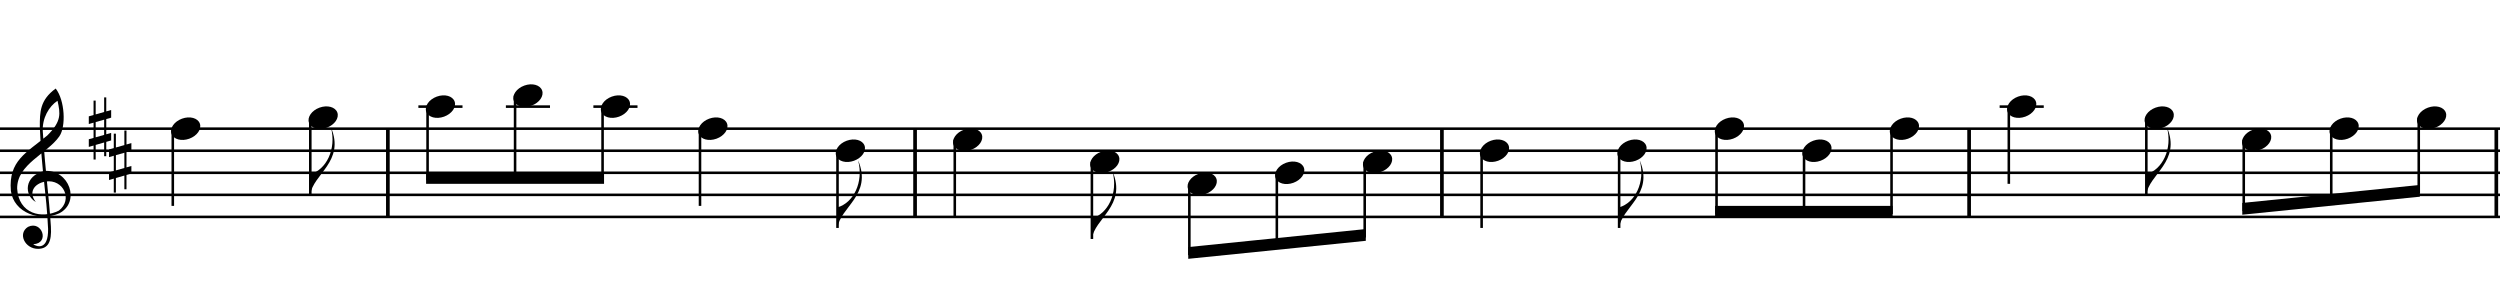 <?xml version="1.0" standalone="no"?>
<!DOCTYPE svg PUBLIC "-//W3C//DTD SVG 1.1//EN"
	"http://www.w3.org/Graphics/SVG/1.1/DTD/svg11.dtd">
<svg xmlns="http://www.w3.org/2000/svg" version="1.1"
	xmlns:xlink="http://www.w3.org/1999/xlink"
	color="black"
	width="816.00px" height="98.40px">
<style type="text/css">
.fill {fill: currentColor}
.stroke {stroke: currentColor; fill: none}
text{white-space:pre; fill:currentColor}
</style>
<title>firstline.abc (1) tune 1</title>
<!-- Creator: abcm2ps-8.14.14 -->
<!-- CreationDate: Apr 22, 2024 15:18 -->
<!-- CommandLine: -g -F firstline -O /srv/jenkins/jobs/Dottes/workspace/web/tunes-AltoRecorderCFingering/OysterGirl/firstline-OysterGirl.svg firstline.abc -->
<g stroke-width="0.70" transform="scale(1.200)">
<path class="stroke" stroke-width="1"
	d="M105.50 59.00v-24.00"/>
<path class="stroke" stroke-width="1"
	d="M248.90 59.00v-24.00"/>
<path class="stroke" stroke-width="1"
	d="M392.20 59.00v-24.00"/>
<path class="stroke" stroke-width="1"
	d="M535.60 59.00v-24.00"/>
<path class="stroke" stroke-width="1"
	d="M679.00 59.00v-24.00"/>
<path d="m0.00 59.00
	h680.00
	M0.00 53.00
	h680.00
	M0.00 47.00
	h680.00
	M0.00 41.00
	h680.00
	M0.00 35.00
	h680.00
	" class="stroke"/>
<defs>
<path id="utclef" class="fill" d="m-50 -90
	c-72 -41 -72 -158 52 -188
	150 -10 220 188 90 256
	-114 52 -275 0 -293 -136
	-15 -181 93 -229 220 -334
	88 -87 79 -133 62 -210
	-51 33 -94 105 -89 186
	17 267 36 374 49 574
	6 96 -19 134 -77 135
	-80 1 -126 -93 -61 -133
	85 -41 133 101 31 105
	23 17 92 37 90 -92
	-10 -223 -39 -342 -50 -617
	0 -90 0 -162 96 -232
	56 72 63 230 22 289
	-74 106 -257 168 -255 316
	9 153 148 185 252 133
	86 -65 29 -192 -80 -176
	-71 12 -105 67 -59 124"/>
<use id="tclef" transform="translate(0,6) scale(0.045)"
	xlink:href="#utclef"/>
</defs>
<use x="12.00" y="53.00" xlink:href="#tclef"/>
<defs>
<path id="usharp" class="fill" d="
	m136 -702
	v890
	h32
	v-890
	m128 840
	h32
	v-888
	h-32
	m-232 286
	v116
	l338 -96
	v-116
	m-338 442
	v116
	l338 -98
	v-114"/>
<use id="sh0" transform="translate(-4,5) scale(0.018)"
	xlink:href="#usharp"/>
</defs>
<use x="27.00" y="35.00" xlink:href="#sh0"/>
<use x="32.50" y="44.00" xlink:href="#sh0"/>
<defs>
<ellipse id="hd" rx="4.1" ry="2.9"
	transform="rotate(-20)" class="fill"/>
</defs>
<use x="50.50" y="35.00" xlink:href="#hd"/>
<path d="M47.00 35.00v21.00" class="stroke"/>
<use x="87.90" y="32.00" xlink:href="#hd"/>
<path d="M84.40 32.00v21.00" class="stroke"/>
<path class="fill"
	d="M84.40 53.00c0.6 -5.6 9.6 -9 5.6 -18.4
	1.6 6 -1.3 11.6 -5.6 12.8
"/>
<path class="fill"
	d="M115.90 50.00l48.40 0.00v-3.20l-48.40 -0.00"/>
<defs>
<path id="hl" class="stroke" d="m-6 0h12"/>
</defs>
<use x="119.80" y="29.00" xlink:href="#hl"/>
<use x="119.80" y="29.00" xlink:href="#hd"/>
<path d="M116.30 29.00v20.00" class="stroke"/>
<use x="143.60" y="29.00" xlink:href="#hl"/>
<use x="143.60" y="26.00" xlink:href="#hd"/>
<path d="M140.10 26.00v23.00" class="stroke"/>
<use x="167.40" y="29.00" xlink:href="#hl"/>
<use x="167.40" y="29.00" xlink:href="#hd"/>
<path d="M163.90 29.00v20.00" class="stroke"/>
<use x="193.90" y="35.00" xlink:href="#hd"/>
<path d="M190.40 35.00v21.00" class="stroke"/>
<use x="231.30" y="41.00" xlink:href="#hd"/>
<path d="M227.80 41.00v21.00" class="stroke"/>
<path class="fill"
	d="M227.80 62.00c0.6 -5.6 9.6 -9 5.6 -18.4
	1.6 6 -1.3 11.6 -5.6 12.8
"/>
<use x="263.20" y="38.00" xlink:href="#hd"/>
<path d="M259.70 38.00v21.00" class="stroke"/>
<use x="300.50" y="44.00" xlink:href="#hd"/>
<path d="M297.00 44.00v21.00" class="stroke"/>
<path class="fill"
	d="M297.00 65.00c0.6 -5.6 9.6 -9 5.6 -18.4
	1.6 6 -1.3 11.6 -5.6 12.8
"/>
<path class="fill"
	d="M323.20 70.40l48.30 -4.90v-3.20l-48.30 4.90"/>
<use x="327.00" y="50.00" xlink:href="#hd"/>
<path d="M323.50 50.00v19.40" class="stroke"/>
<use x="350.80" y="47.00" xlink:href="#hd"/>
<path d="M347.30 47.00v20.00" class="stroke"/>
<use x="374.70" y="44.00" xlink:href="#hd"/>
<path d="M371.20 44.00v20.60" class="stroke"/>
<use x="406.50" y="41.00" xlink:href="#hd"/>
<path d="M403.00 41.00v21.00" class="stroke"/>
<use x="443.90" y="41.00" xlink:href="#hd"/>
<path d="M440.40 41.00v21.00" class="stroke"/>
<path class="fill"
	d="M440.40 62.00c0.6 -5.6 9.6 -9 5.6 -18.4
	1.6 6 -1.3 11.6 -5.6 12.8
"/>
<path class="fill"
	d="M466.50 59.20l48.30 0.00v-3.20l-48.30 -0.00"/>
<use x="470.40" y="35.00" xlink:href="#hd"/>
<path d="M466.90 35.00v23.20" class="stroke"/>
<use x="494.20" y="41.00" xlink:href="#hd"/>
<path d="M490.70 41.00v17.20" class="stroke"/>
<use x="518.00" y="35.00" xlink:href="#hd"/>
<path d="M514.50 35.00v23.20" class="stroke"/>
<use x="549.90" y="29.00" xlink:href="#hl"/>
<use x="549.90" y="29.00" xlink:href="#hd"/>
<path d="M546.40 29.00v21.00" class="stroke"/>
<use x="587.30" y="32.00" xlink:href="#hd"/>
<path d="M583.80 32.00v21.00" class="stroke"/>
<path class="fill"
	d="M583.80 53.00c0.6 -5.6 9.6 -9 5.6 -18.4
	1.6 6 -1.3 11.6 -5.6 12.8
"/>
<path class="fill"
	d="M609.90 58.40l48.30 -4.90v-3.20l-48.30 4.90"/>
<use x="613.80" y="38.00" xlink:href="#hd"/>
<path d="M610.30 38.00v19.40" class="stroke"/>
<use x="637.60" y="35.00" xlink:href="#hd"/>
<path d="M634.10 35.00v20.00" class="stroke"/>
<use x="661.40" y="32.00" xlink:href="#hd"/>
<path d="M657.90 32.00v20.60" class="stroke"/>
</g>
</svg>

